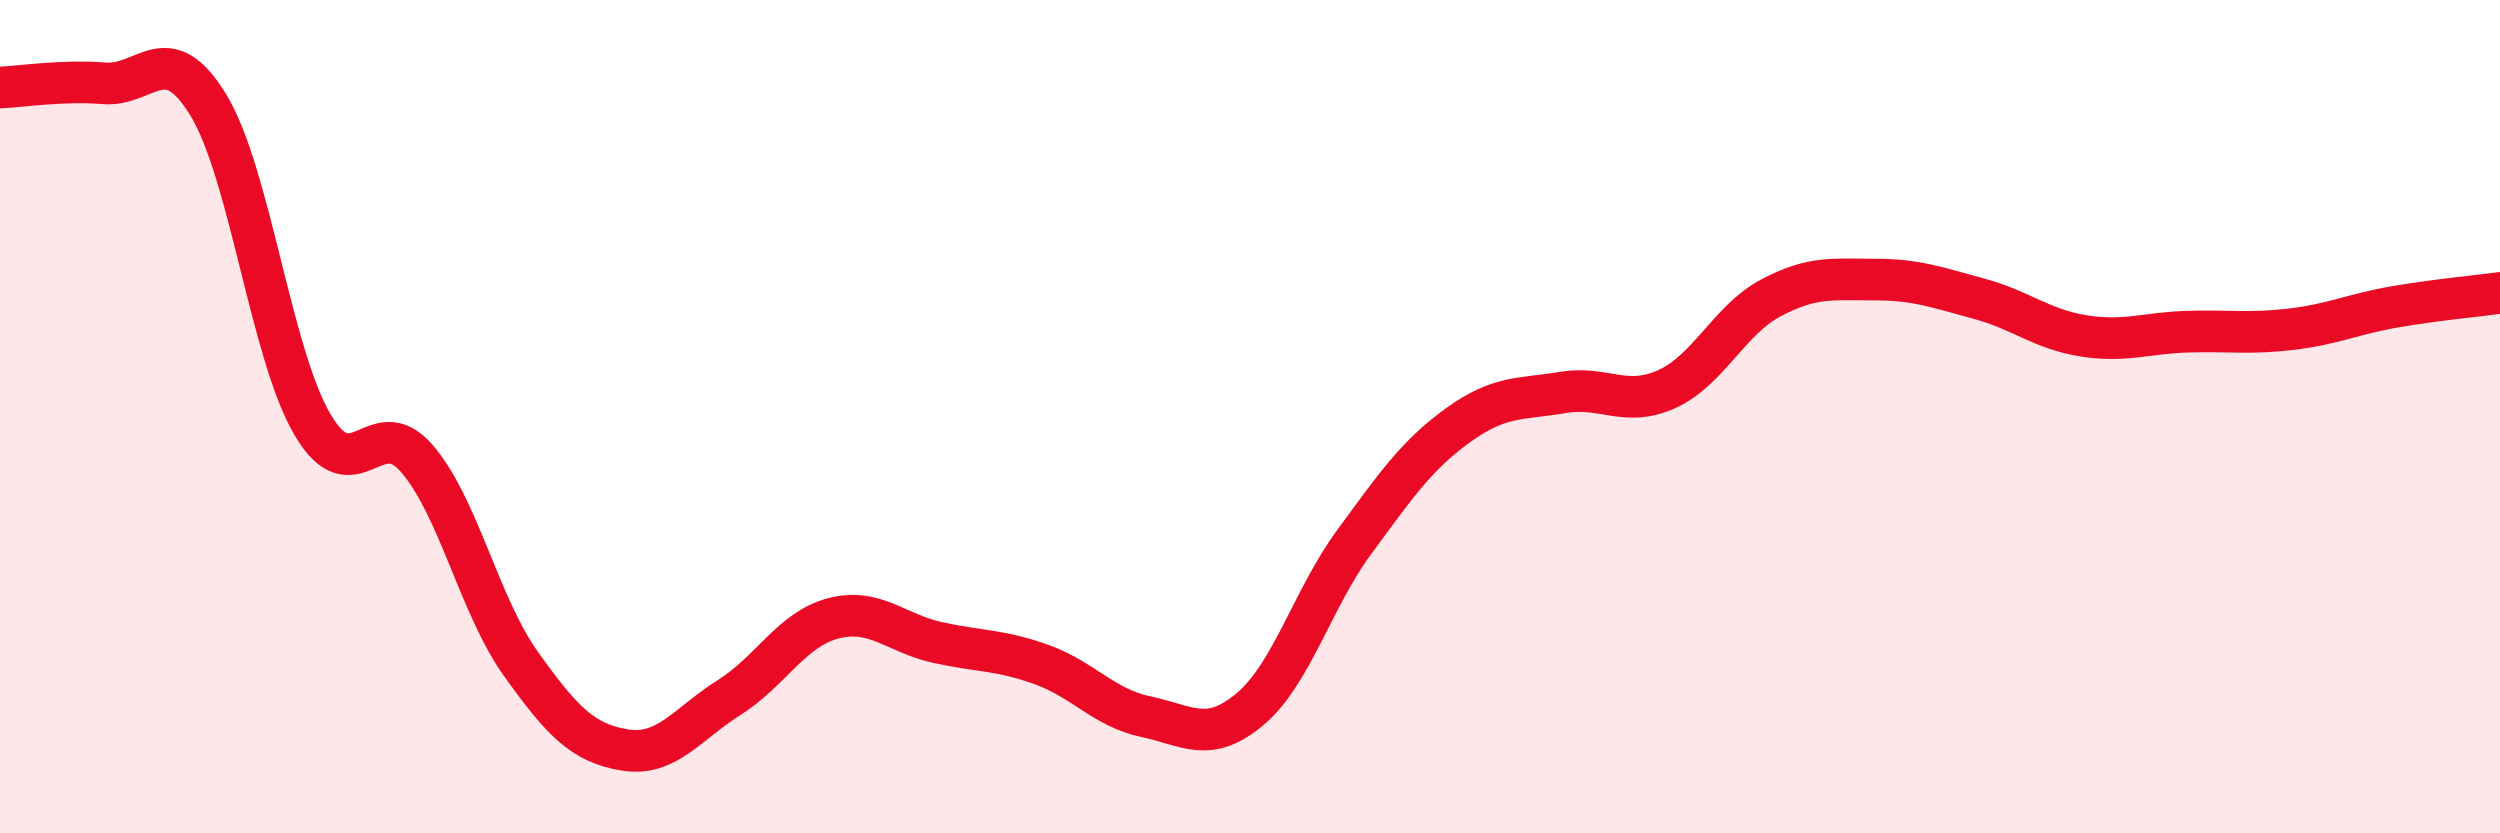 
    <svg width="60" height="20" viewBox="0 0 60 20" xmlns="http://www.w3.org/2000/svg">
      <path
        d="M 0,2.1 C 0.5,2.08 1.5,1.92 2.5,2 C 3.5,2.08 4,0.88 5,2.52 C 6,4.16 6.5,8.49 7.5,10.19 C 8.5,11.89 9,9.85 10,11 C 11,12.15 11.5,14.53 12.5,15.93 C 13.5,17.33 14,17.84 15,18 C 16,18.16 16.5,17.37 17.5,16.74 C 18.5,16.11 19,15.1 20,14.84 C 21,14.58 21.5,15.2 22.5,15.42 C 23.5,15.64 24,15.59 25,15.95 C 26,16.31 26.5,16.99 27.5,17.2 C 28.5,17.41 29,17.86 30,17.02 C 31,16.18 31.5,14.37 32.5,13.01 C 33.5,11.65 34,10.92 35,10.2 C 36,9.48 36.5,9.59 37.5,9.42 C 38.5,9.25 39,9.79 40,9.34 C 41,8.89 41.5,7.68 42.5,7.15 C 43.5,6.62 44,6.71 45,6.71 C 46,6.71 46.5,6.9 47.5,7.17 C 48.5,7.44 49,7.9 50,8.06 C 51,8.22 51.5,7.99 52.5,7.96 C 53.5,7.93 54,8.02 55,7.9 C 56,7.78 56.5,7.53 57.5,7.36 C 58.5,7.19 59.5,7.1 60,7.03L60 20L0 20Z"
        fill="#EB0A25"
        opacity="0.1"
        stroke-linecap="round"
        stroke-linejoin="round"
      />
      <path
        d="M 0,2.1 C 0.5,2.08 1.5,1.92 2.5,2 C 3.5,2.08 4,0.88 5,2.52 C 6,4.16 6.5,8.49 7.5,10.19 C 8.5,11.89 9,9.85 10,11 C 11,12.15 11.5,14.53 12.5,15.93 C 13.5,17.33 14,17.84 15,18 C 16,18.16 16.5,17.37 17.5,16.74 C 18.5,16.11 19,15.1 20,14.84 C 21,14.58 21.5,15.2 22.5,15.42 C 23.5,15.64 24,15.59 25,15.95 C 26,16.31 26.5,16.99 27.5,17.2 C 28.5,17.41 29,17.86 30,17.02 C 31,16.18 31.5,14.37 32.5,13.01 C 33.5,11.65 34,10.92 35,10.2 C 36,9.48 36.5,9.59 37.5,9.42 C 38.5,9.25 39,9.79 40,9.34 C 41,8.89 41.5,7.68 42.5,7.15 C 43.5,6.62 44,6.71 45,6.71 C 46,6.71 46.5,6.9 47.5,7.17 C 48.5,7.44 49,7.9 50,8.06 C 51,8.22 51.5,7.99 52.5,7.96 C 53.5,7.93 54,8.02 55,7.9 C 56,7.78 56.5,7.53 57.5,7.36 C 58.5,7.19 59.5,7.1 60,7.03"
        stroke="#EB0A25"
        stroke-width="1"
        fill="none"
        stroke-linecap="round"
        stroke-linejoin="round"
      />
    </svg>
  